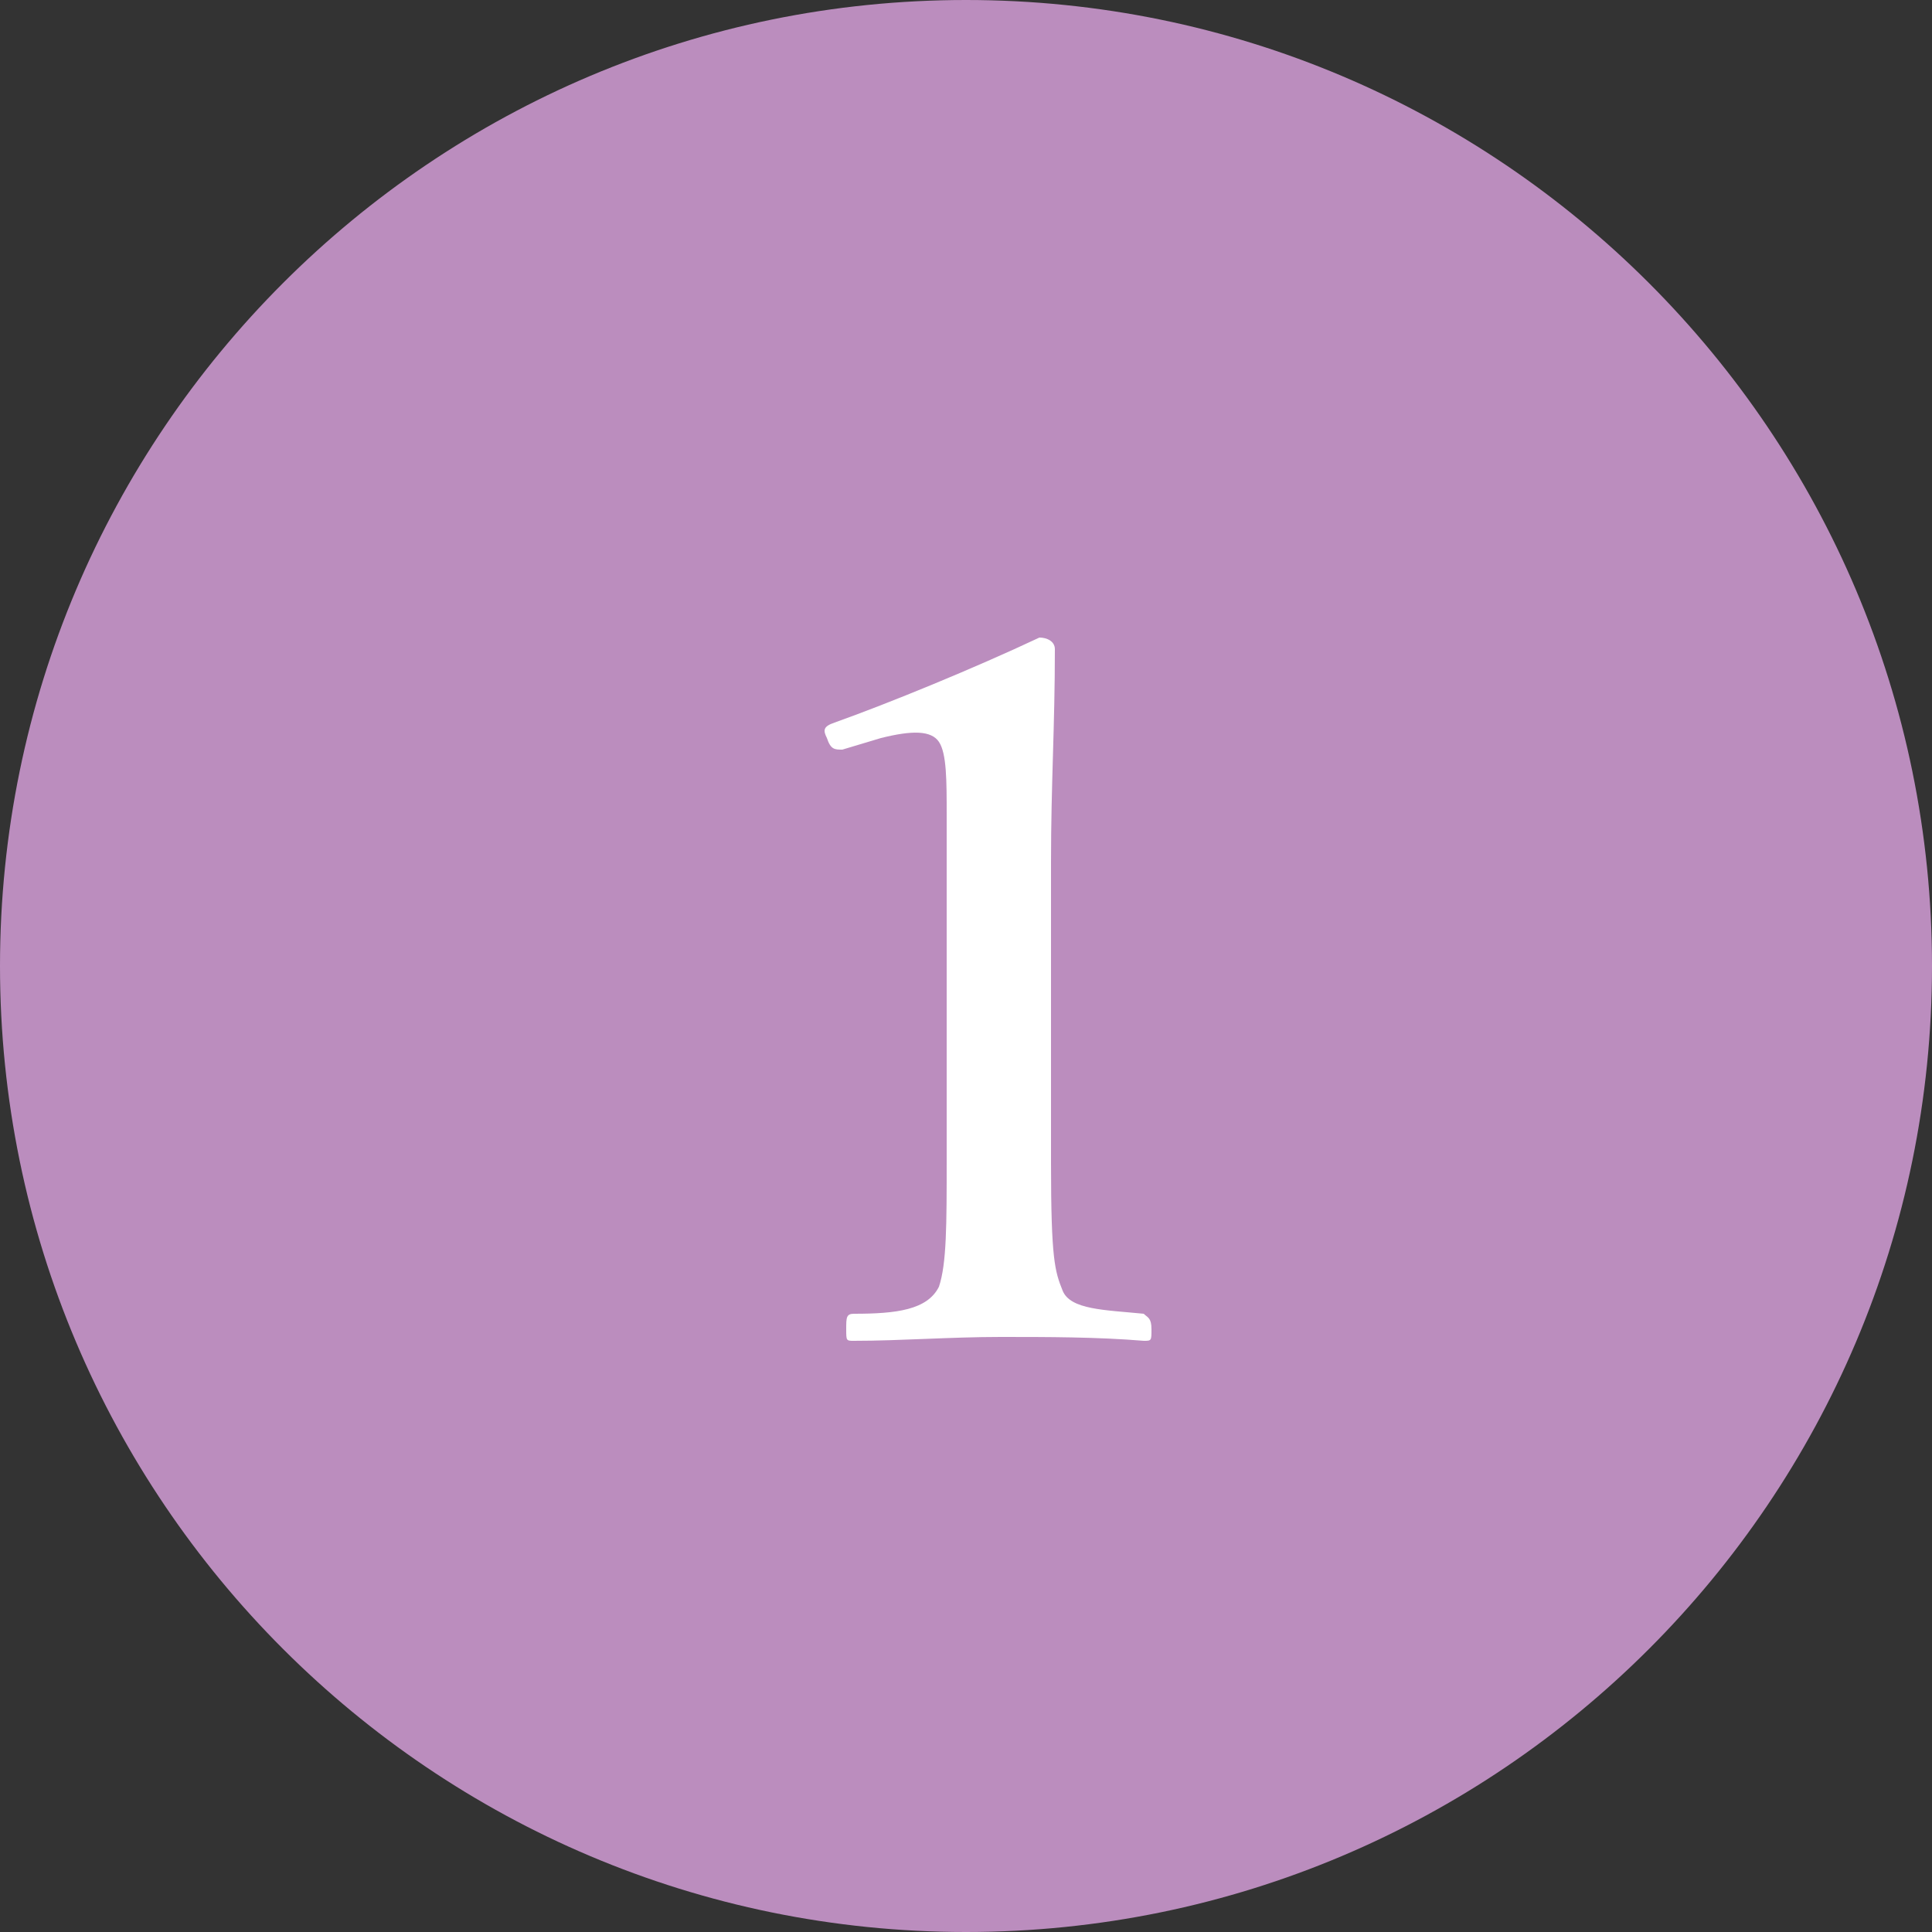 <?xml version="1.0" encoding="utf-8"?>
<!-- Generator: Adobe Illustrator 24.1.0, SVG Export Plug-In . SVG Version: 6.00 Build 0)  -->
<svg version="1.1" id="レイヤー_1" xmlns="http://www.w3.org/2000/svg" xmlns:xlink="http://www.w3.org/1999/xlink" x="0px"
	 y="0px" width="50px" height="50px" viewBox="0 0 50 50" style="enable-background:new 0 0 50 50;" xml:space="preserve">
<rect x="0" y="0" width="50" height="50" fill="#333333" stroke="none"/>
<style type="text/css">
	.st0{fill-rule:evenodd;clip-rule:evenodd;fill:#BB8DBE;}
	.st1{fill:#FFFFFF;}
</style>
<g>
	<path class="st0" d="M25,0c13.8,0,25,11.2,25,25c0,13.8-11.2,25-25,25C11.2,50,0,38.8,0,25C0,11.2,11.2,0,25,0z"/>
	<path class="st1" d="M22.8,19.1c0.8-0.2,1.3-0.2,1.5,0.1c0.2,0.3,0.2,1,0.2,1.9v8.9c0,1.7,0,2.7-0.2,3.3C24,33.9,23.2,34,22.1,34
		c-0.2,0-0.2,0.1-0.2,0.4c0,0.3,0,0.3,0.2,0.3c1.2,0,2.5-0.1,3.8-0.1c1.2,0,2.5,0,3.7,0.1c0.2,0,0.2,0,0.2-0.3
		c0-0.3-0.1-0.3-0.2-0.4c-1-0.1-1.9-0.1-2.1-0.6c-0.2-0.5-0.3-0.8-0.3-3.3v-7.8c0-2,0.1-3.5,0.1-5.5c0-0.2-0.2-0.3-0.4-0.3
		c-1.7,0.8-3.9,1.7-5.3,2.2c-0.3,0.1-0.3,0.2-0.2,0.4c0.1,0.3,0.2,0.3,0.4,0.3L22.8,19.1z"/>
</g>
</svg>
